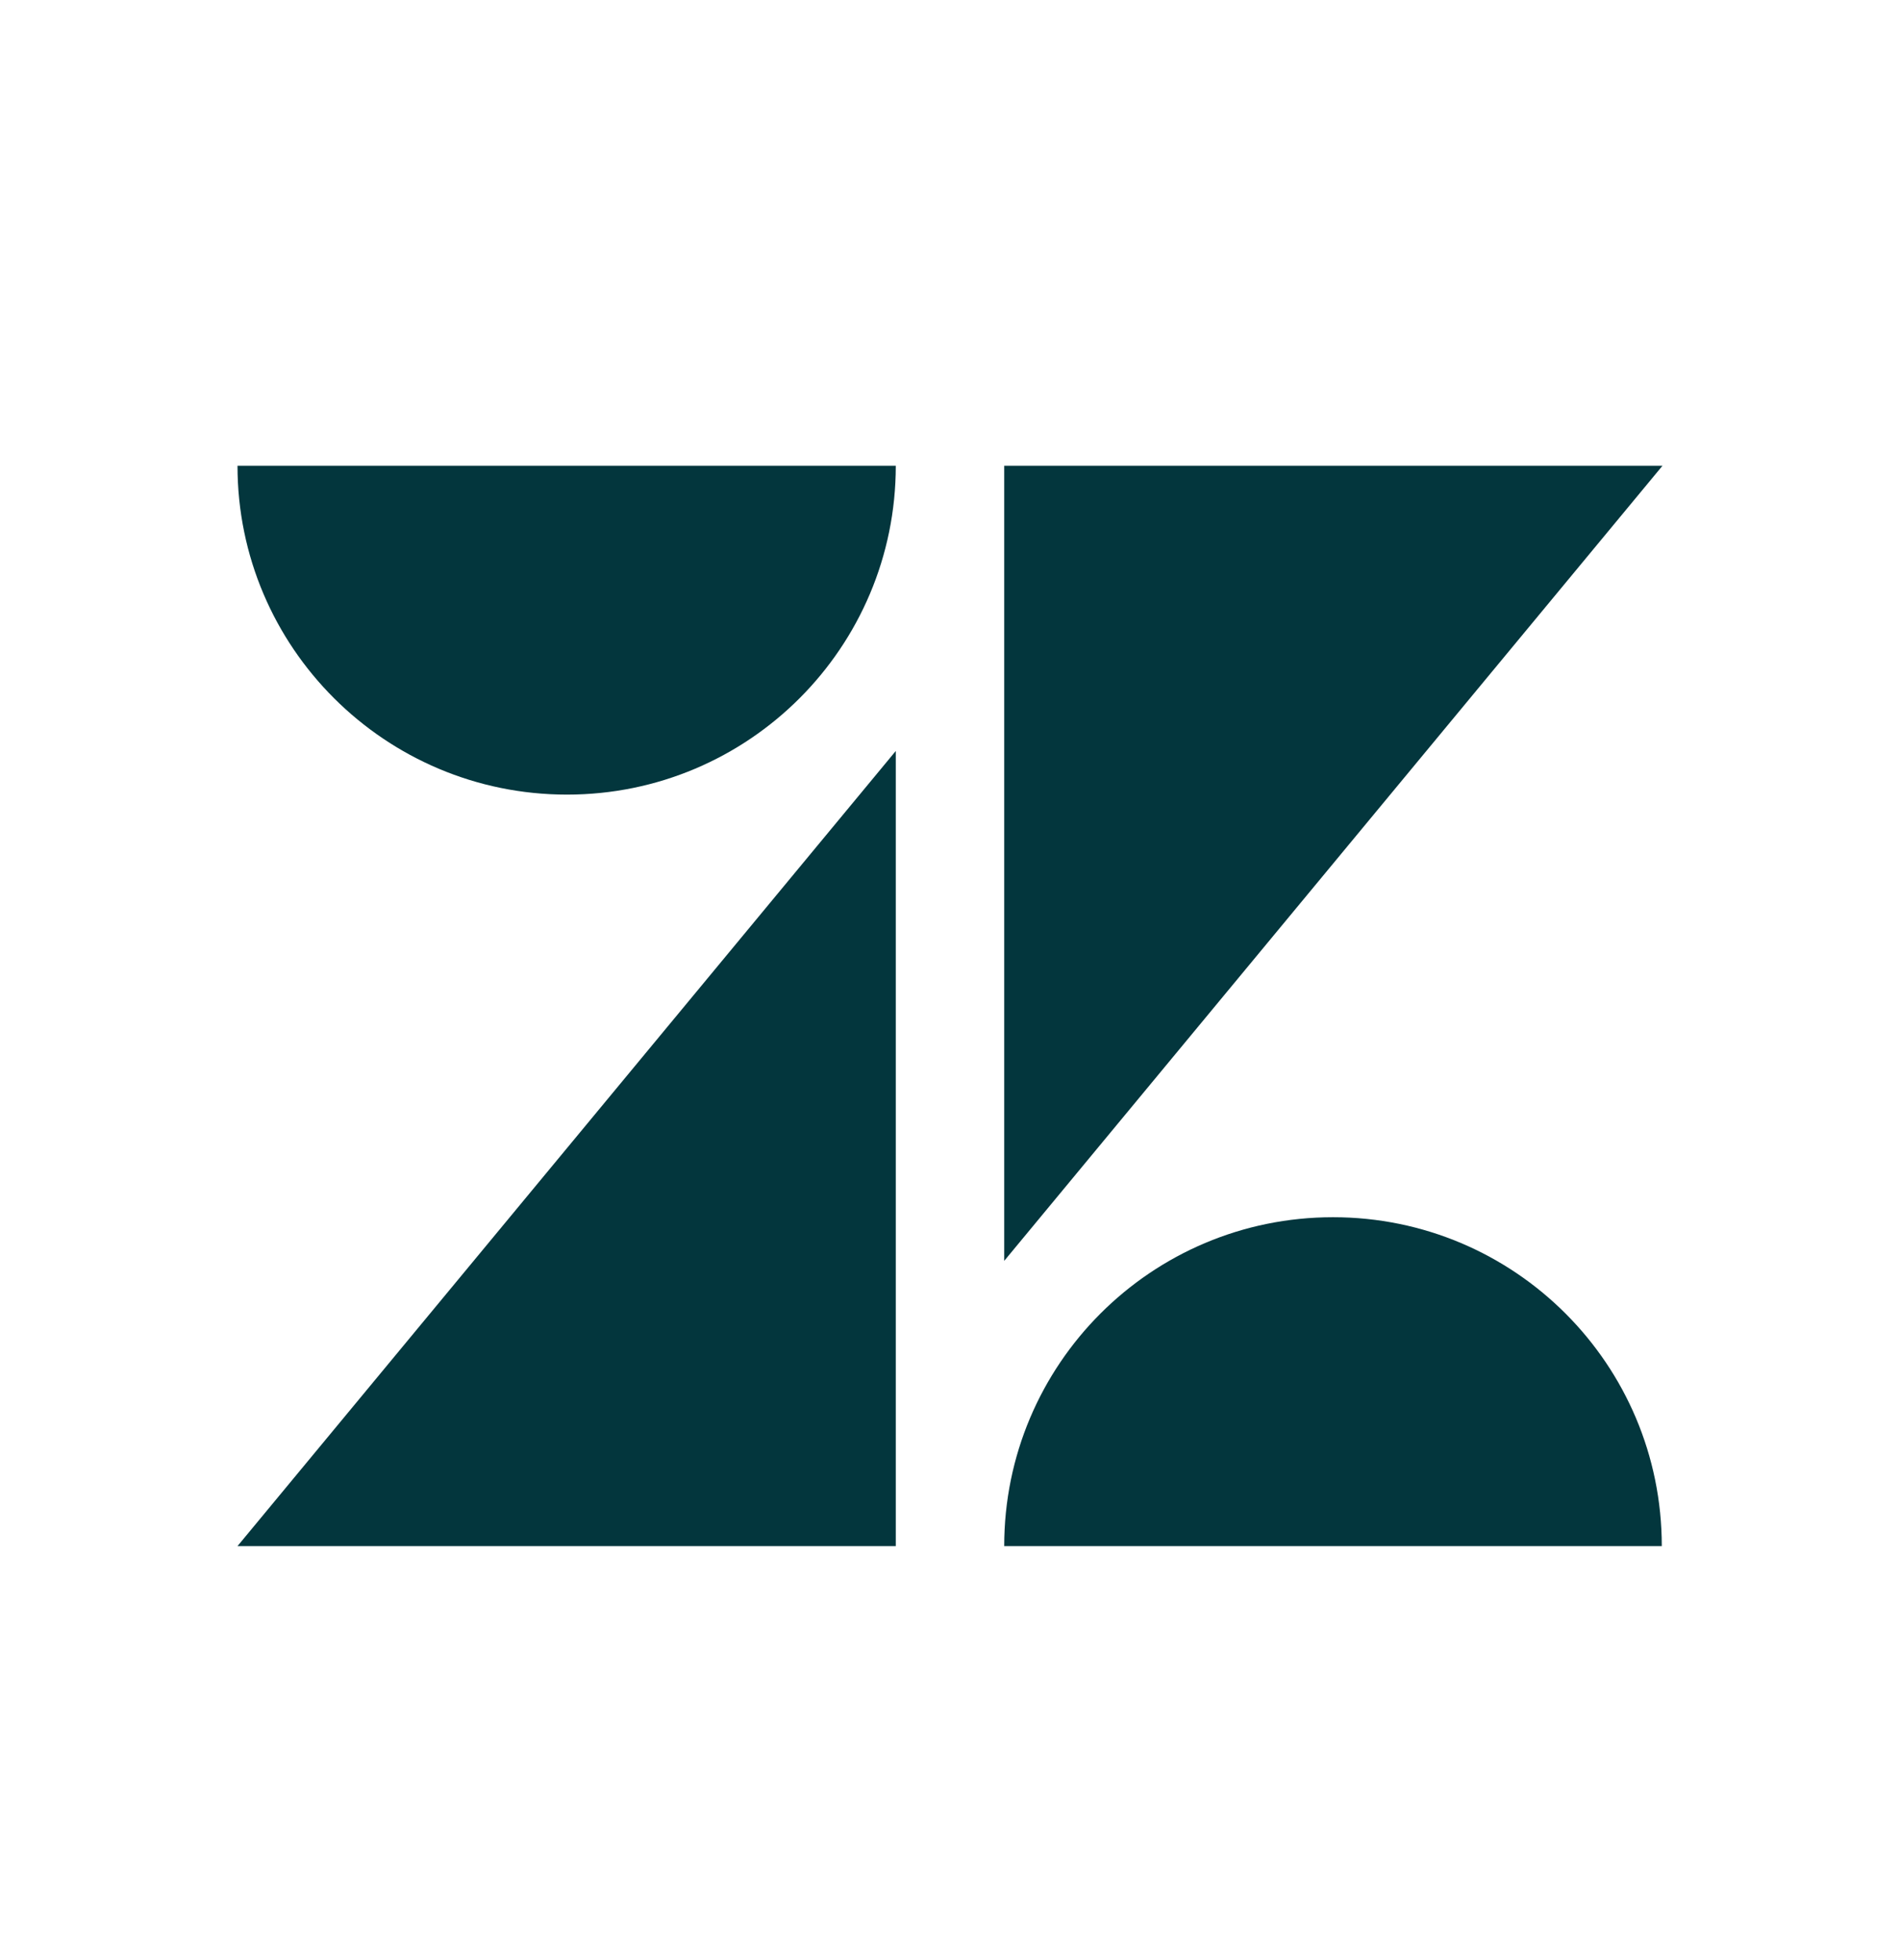 <svg width="32" height="33" viewBox="0 0 32 33" fill="none" xmlns="http://www.w3.org/2000/svg">
<path d="M15.087 12.643V26.03H4L15.087 12.643Z" fill="#03363D"/>
<path d="M15.087 7.841C15.087 10.9 12.609 13.378 9.549 13.378C6.49 13.378 4 10.9 4 7.841H15.087Z" fill="#03363D"/>
<path d="M16.913 26.03C16.913 22.971 19.391 20.493 22.451 20.493C25.51 20.493 27.988 22.971 27.988 26.03H16.913Z" fill="#03363D"/>
<path d="M16.913 21.228V7.841H28L16.913 21.228Z" fill="#03363D"/>
</svg>
